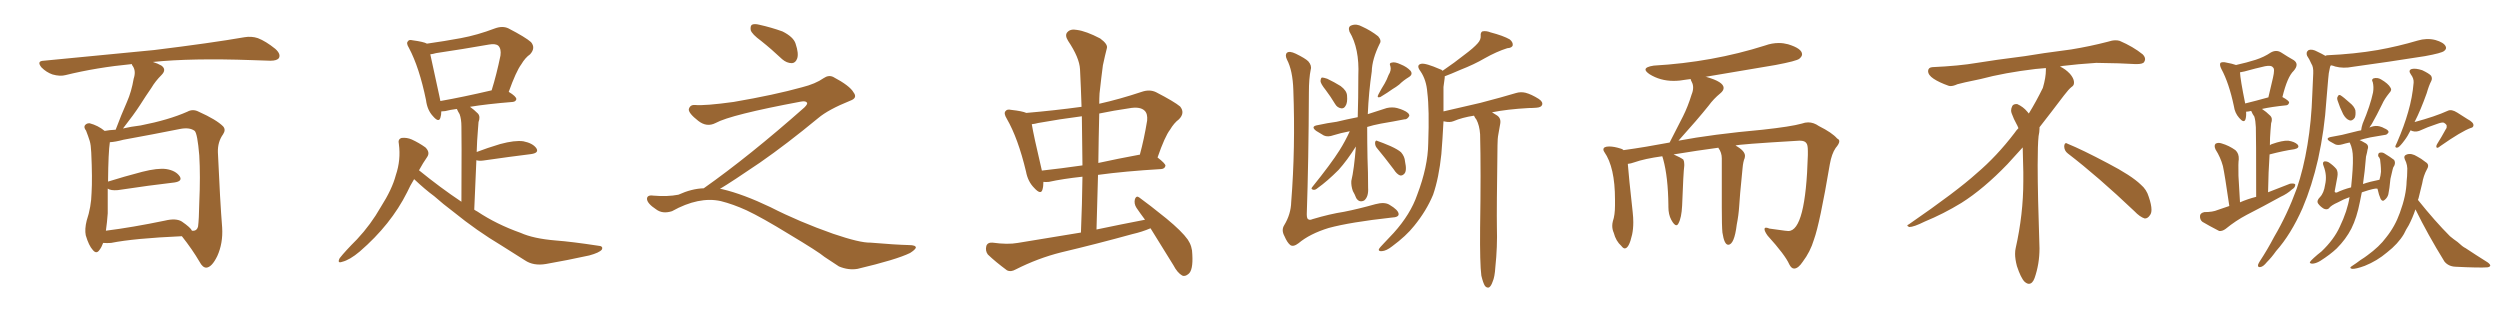 <svg xmlns="http://www.w3.org/2000/svg" xmlns:xlink="http://www.w3.org/1999/xlink" width="1200" height="150"><path fill="#996633" padding="10" d="M49.51 116.60L49.51 116.60Q48.78 118.65 47.75 119.97L47.75 119.97Q46.29 122.17 44.53 119.97L44.53 119.97Q42.63 117.92 41.16 112.94L41.16 112.94Q40.58 110.01 41.60 105.91L41.60 105.91Q43.80 99.32 43.95 92.58L43.95 92.58Q44.38 85.69 43.80 73.24L43.80 73.24Q43.65 69.58 43.07 67.68L43.07 67.68Q42.33 65.33 41.31 62.70L41.31 62.70Q40.14 61.23 40.72 60.21L40.72 60.21Q41.60 59.03 43.07 59.18L43.07 59.18Q47.02 60.21 50.24 62.84L50.24 62.84Q52.44 62.40 55.52 62.26L55.52 62.26Q58.15 55.22 60.94 48.93L60.94 48.93Q63.13 43.95 64.16 37.79L64.16 37.79Q65.33 34.28 63.87 31.93L63.87 31.93Q63.28 31.20 63.28 30.76L63.28 30.76Q46.44 32.37 31.49 36.04L31.49 36.04Q28.86 36.77 25.20 35.74L25.20 35.74Q22.27 34.72 19.92 32.37L19.92 32.37Q17.43 29.30 20.95 29.15L20.95 29.15Q49.66 26.37 73.97 24.02L73.97 24.02Q101.37 20.65 117.33 17.87L117.33 17.87Q120.70 17.29 123.78 18.31L123.78 18.31Q127.59 19.78 132.13 23.44L132.13 23.44Q134.91 25.93 133.89 27.83L133.89 27.83Q133.01 29.15 129.79 29.15L129.79 29.15Q125.54 29.00 121.00 28.86L121.00 28.86Q91.85 27.83 73.39 29.74L73.39 29.74Q75.73 30.47 77.49 31.49L77.49 31.49Q80.13 33.40 77.49 36.04L77.49 36.04Q74.56 38.96 72.66 42.19L72.66 42.19Q70.02 46.00 67.24 50.39L67.24 50.39Q64.31 54.93 59.03 61.67L59.03 61.67Q62.70 60.79 67.53 60.21L67.53 60.21Q81.01 57.57 89.94 53.61L89.94 53.61Q92.58 52.15 95.36 53.61L95.36 53.61Q103.86 57.42 107.08 60.64L107.08 60.64Q108.54 62.26 107.08 64.45L107.08 64.45Q104.44 68.12 104.59 73.10L104.59 73.10Q105.62 96.53 106.64 109.28L106.64 109.28Q107.08 116.75 104.30 122.90L104.30 122.90Q101.66 128.32 99.02 128.47L99.02 128.47Q97.27 128.47 95.80 125.68L95.80 125.68Q92.29 119.68 87.30 113.38L87.30 113.38Q64.31 114.40 53.32 116.60L53.32 116.60Q51.42 116.75 49.51 116.60ZM87.30 106.35L87.30 106.35L87.30 106.35Q91.55 109.28 92.14 110.74L92.14 110.74Q94.48 111.04 95.07 108.69L95.07 108.69Q95.51 105.47 95.65 97.41L95.65 97.41Q96.24 84.38 95.65 74.56L95.65 74.56Q94.78 64.16 93.46 62.84L93.46 62.84Q90.97 60.94 86.13 61.96L86.13 61.96Q73.68 64.45 59.18 67.09L59.18 67.09Q55.37 68.12 52.73 68.26L52.73 68.26Q52.00 72.95 51.86 87.16L51.86 87.16Q59.33 84.81 68.26 82.47L68.26 82.47Q75.73 80.57 79.83 81.15L79.83 81.15Q84.38 81.88 86.28 84.67L86.28 84.67Q87.74 87.01 83.64 87.60L83.64 87.60Q72.07 88.92 56.54 91.26L56.54 91.26Q53.17 91.55 51.71 90.53L51.71 90.53Q51.71 96.53 51.71 102.39L51.71 102.39Q51.42 106.64 50.83 110.74L50.83 110.74Q63.57 109.13 79.10 105.91L79.10 105.91Q84.52 104.59 87.30 106.35ZM198.78 85.99L198.78 85.99Q196.88 89.06 195.41 92.29L195.41 92.29Q187.65 107.81 172.71 120.70L172.71 120.70Q167.87 124.80 164.21 125.68L164.21 125.68Q161.72 126.56 163.04 123.93L163.04 123.93Q165.67 120.56 171.39 114.84L171.39 114.84Q177.98 107.81 182.81 99.32L182.81 99.32Q188.23 90.82 189.99 84.08L189.99 84.08Q192.48 76.76 191.46 69.14L191.46 69.14Q190.87 66.80 192.77 66.21L192.77 66.21Q195.26 65.92 197.61 66.94L197.61 66.94Q201.12 68.55 204.20 70.75L204.20 70.75Q206.54 73.10 205.08 75.29L205.08 75.29Q203.03 78.22 201.12 81.74L201.12 81.74Q211.38 90.09 221.48 96.83L221.48 96.83Q221.63 64.75 221.48 60.79L221.48 60.79Q221.48 57.13 220.61 54.79L220.61 54.79Q219.87 53.61 219.29 52.29L219.29 52.29Q215.92 52.73 213.72 53.32L213.72 53.32Q212.70 53.47 211.82 53.47L211.82 53.47Q211.82 55.22 211.38 56.54L211.38 56.54Q210.64 59.03 207.86 55.81L207.86 55.81Q205.08 52.88 204.49 48.05L204.49 48.05Q201.27 32.37 196.29 23.00L196.29 23.00Q194.82 20.65 195.85 19.78L195.85 19.78Q196.29 18.90 198.05 19.34L198.05 19.34Q203.47 20.07 204.93 20.95L204.93 20.95Q213.28 19.78 221.19 18.31L221.19 18.31Q229.10 16.85 237.60 13.62L237.60 13.62Q241.26 12.30 244.04 13.62L244.04 13.62Q252.25 17.87 254.88 20.21L254.88 20.21Q257.23 23.00 254.44 26.07L254.44 26.07Q252.10 27.69 250.20 30.91L250.20 30.91Q247.71 34.28 244.19 44.09L244.19 44.09Q247.85 46.29 247.85 47.61L247.85 47.61Q247.56 48.78 246.09 48.93L246.09 48.93Q233.50 49.95 225.59 51.27L225.59 51.27Q227.49 52.59 229.39 54.49L229.39 54.49Q230.71 55.96 229.69 58.59L229.69 58.59Q229.54 60.21 229.39 62.55L229.39 62.55Q228.96 67.53 228.81 72.95L228.81 72.95Q233.79 71.04 240.09 69.14L240.09 69.14Q247.12 67.24 251.22 67.82L251.22 67.82Q255.62 68.70 257.37 71.04L257.37 71.04Q258.98 73.39 254.88 73.97L254.88 73.97Q245.21 75.15 232.03 77.05L232.03 77.05Q229.98 77.34 228.66 76.90L228.66 76.90Q228.22 87.74 227.64 100.63L227.64 100.63Q228.22 101.07 229.10 101.51L229.10 101.51Q238.33 107.67 249.90 111.77L249.90 111.77Q256.05 114.55 266.75 115.43L266.75 115.43Q274.51 116.02 286.96 117.92L286.96 117.92Q289.75 118.07 288.87 119.82L288.87 119.82Q287.70 121.29 282.86 122.61L282.86 122.61Q272.17 124.95 262.06 126.71L262.06 126.71Q256.05 127.73 251.95 124.95L251.95 124.95Q246.53 121.58 240.82 117.92L240.82 117.92Q228.81 110.74 217.82 101.81L217.82 101.81Q212.55 97.85 208.45 94.19L208.45 94.19Q204.05 90.97 198.78 85.99ZM211.38 48.49L211.38 48.49L211.38 48.49Q222.22 46.58 235.99 43.36L235.99 43.36Q238.33 35.89 240.23 26.66L240.23 26.66Q240.67 23.44 239.21 21.97L239.21 21.97Q237.89 20.80 234.67 21.39L234.67 21.39Q222.22 23.58 209.33 25.49L209.33 25.49Q207.86 25.93 206.54 26.07L206.54 26.07Q207.71 31.64 210.94 46.29L210.94 46.29Q211.23 47.46 211.38 48.49ZM365.33 19.63L365.33 19.63Q360.94 16.41 360.35 14.50L360.35 14.50Q360.06 12.45 360.94 11.87L360.94 11.87Q362.11 11.28 364.45 11.87L364.45 11.87Q370.31 13.18 375.59 15.09L375.59 15.09Q380.86 17.72 381.88 20.95L381.88 20.95Q383.50 25.78 382.62 28.13L382.62 28.13Q381.88 30.18 380.13 30.32L380.13 30.32Q377.64 30.32 375.44 28.42L375.44 28.42Q370.31 23.58 365.33 19.63ZM337.79 90.38L337.79 90.38L337.79 90.38Q359.62 75 386.13 51.56L386.13 51.56Q387.89 49.80 387.30 49.22L387.30 49.22Q386.72 48.34 384.38 48.78L384.38 48.78Q350.68 55.08 343.51 59.03L343.51 59.03Q339.26 61.23 335.16 58.01L335.16 58.01Q330.47 54.35 330.62 52.44L330.62 52.44Q331.20 50.24 333.54 50.39L333.54 50.39Q338.38 50.83 352.15 48.93L352.15 48.93Q371.78 45.56 384.96 41.89L384.96 41.89Q391.41 40.28 395.36 37.50L395.36 37.50Q397.71 35.89 399.90 36.91L399.90 36.91Q407.96 41.16 409.72 44.38L409.72 44.38Q411.77 47.02 408.11 48.34L408.11 48.34Q397.56 52.59 392.72 56.69L392.72 56.69Q377.64 69.14 364.75 78.08L364.75 78.08Q351.42 87.16 345.56 90.67L345.56 90.67Q346.14 90.67 346.73 90.82L346.73 90.82Q356.69 93.16 369.87 99.46L369.87 99.46Q383.64 106.49 399.90 112.21L399.90 112.21Q412.79 116.60 417.77 116.46L417.77 116.46Q429.93 117.48 436.23 117.63L436.23 117.63Q439.75 117.63 439.60 118.95L439.60 118.95Q439.16 119.97 436.82 121.44L436.82 121.44Q430.22 124.66 411.62 129.05L411.62 129.05Q407.23 129.79 402.69 127.88L402.69 127.88Q398.58 125.24 395.80 123.34L395.80 123.34Q392.87 120.85 378.66 112.35L378.66 112.35Q365.77 104.44 358.30 100.93L358.30 100.93Q351.86 98.00 346.00 96.53L346.00 96.53Q335.45 94.19 322.56 101.37L322.56 101.37Q318.02 102.83 314.94 100.49L314.94 100.49Q310.69 97.71 310.55 95.51L310.55 95.51Q310.55 93.46 313.62 93.90L313.62 93.90Q320.36 94.48 325.63 93.46L325.63 93.46Q332.08 90.53 337.79 90.38ZM552.25 109.57L552.25 109.57Q548.14 111.33 543.60 112.35L543.60 112.35Q526.61 117.04 509.33 121.14L509.33 121.14Q498.19 123.93 487.50 129.35L487.50 129.35Q485.16 130.66 483.40 129.79L483.40 129.79Q477.83 125.68 474.17 122.17L474.17 122.17Q472.85 120.41 473.44 118.07L473.44 118.07Q474.02 116.31 476.37 116.46L476.37 116.46Q483.69 117.48 488.53 116.60L488.53 116.60Q504.20 113.96 518.85 111.62L518.85 111.62Q519.43 97.71 519.58 84.81L519.58 84.81Q510.06 85.84 503.47 87.30L503.47 87.30Q501.86 87.45 500.83 87.30L500.83 87.30Q500.83 89.50 500.39 90.97L500.39 90.97Q499.66 93.75 496.44 90.23L496.44 90.23Q493.36 87.16 492.48 82.32L492.48 82.32Q488.67 66.36 483.25 56.98L483.25 56.98Q481.64 54.35 482.67 53.32L482.67 53.32Q483.40 52.29 485.30 52.73L485.30 52.73Q490.72 53.32 492.63 54.20L492.63 54.20Q506.25 53.03 519.14 51.27L519.14 51.27Q518.85 42.04 518.41 33.25L518.41 33.25Q518.12 27.69 512.70 19.63L512.70 19.63Q510.94 16.85 512.40 15.38L512.40 15.38Q513.87 13.77 516.94 14.36L516.94 14.36Q521.34 14.94 528.08 18.46L528.08 18.46Q531.88 21.24 531.30 23.14L531.30 23.14Q530.42 26.51 529.39 31.35L529.39 31.35Q528.66 36.77 527.78 44.82L527.78 44.82Q527.64 47.17 527.64 49.80L527.64 49.80Q537.45 47.61 548.00 44.09L548.00 44.09Q551.81 42.77 554.88 44.24L554.88 44.24Q563.67 48.78 566.46 51.12L566.46 51.12Q568.95 54.20 565.87 57.28L565.87 57.28Q563.53 59.03 561.62 62.26L561.62 62.26Q559.13 65.48 555.62 75.59L555.62 75.59Q559.42 78.52 559.42 79.54L559.42 79.54Q559.13 81.01 557.37 81.15L557.37 81.15Q539.94 82.18 527.05 83.94L527.05 83.94Q526.76 96.83 526.32 110.16L526.32 110.16Q538.18 107.67 549.61 105.47L549.61 105.47Q547.41 102.54 545.51 99.76L545.51 99.76Q544.19 97.71 544.78 95.51L544.78 95.51Q545.51 93.75 546.83 94.78L546.83 94.78Q551.51 98.14 559.86 104.88L559.86 104.88Q567.33 111.04 570.12 114.99L570.12 114.99Q572.31 118.21 572.31 122.17L572.31 122.17Q572.75 129.79 570.41 131.54L570.41 131.54Q568.80 132.86 567.48 132.28L567.48 132.28Q565.14 130.96 563.23 127.29L563.23 127.29Q557.23 117.48 552.25 109.57ZM519.58 79.39L519.58 79.39Q519.43 67.24 519.29 55.81L519.29 55.81Q508.89 57.13 498.34 59.03L498.34 59.03Q496.73 59.47 495.26 59.62L495.26 59.62Q496.14 65.04 499.80 80.57L499.80 80.57Q499.95 81.30 500.10 81.88L500.10 81.88Q509.33 80.86 519.58 79.39ZM527.64 54.49L527.64 54.49L527.64 54.49Q527.34 66.21 527.20 78.22L527.20 78.22Q536.57 76.17 546.83 74.27L546.83 74.27Q546.97 74.27 547.12 74.27L547.12 74.27Q549.17 66.80 550.63 57.86L550.63 57.86Q550.93 54.64 549.46 53.17L549.46 53.17Q547.27 50.98 541.85 52.00L541.85 52.00Q534.67 53.03 527.64 54.49ZM629.15 33.40L629.15 33.40Q628.27 37.65 628.27 44.38L628.27 44.38Q628.13 77.20 627.25 102.83L627.25 102.83Q627.25 105.18 628.13 105.32L628.13 105.32Q628.71 105.76 630.03 105.18L630.03 105.18Q638.38 102.69 645.12 101.66L645.12 101.66Q651.86 100.34 660.21 98.00L660.21 98.00Q664.60 96.83 666.94 98.29L666.94 98.29Q671.19 100.78 671.34 102.69L671.34 102.69Q671.48 104.30 667.97 104.44L667.97 104.44Q648.05 106.64 637.79 109.42L637.79 109.42Q628.71 112.21 623.29 116.75L623.29 116.75Q620.80 118.65 619.34 117.63L619.34 117.63Q617.87 116.46 616.55 113.38L616.55 113.38Q614.94 110.45 616.41 108.11L616.41 108.11Q619.63 102.83 619.78 96.97L619.78 96.97Q621.83 71.04 620.80 43.21L620.80 43.21Q620.51 33.84 617.72 28.56L617.72 28.56Q616.70 26.37 617.72 25.34L617.72 25.34Q618.90 24.32 621.97 25.78L621.97 25.78Q626.51 27.98 627.98 29.44L627.98 29.44Q629.74 31.49 629.15 33.40ZM636.33 43.21L636.33 43.21Q633.98 40.28 633.84 38.96L633.84 38.96Q633.98 37.35 634.57 37.21L634.57 37.21Q635.30 37.21 637.06 37.79L637.06 37.79Q640.43 39.40 643.51 41.31L643.51 41.31Q646.44 43.51 646.58 45.85L646.58 45.85Q646.88 49.37 645.85 50.83L645.85 50.83Q645.12 52.15 643.80 52.00L643.80 52.00Q641.89 51.71 640.87 49.95L640.87 49.95Q638.67 46.29 636.33 43.21ZM666.50 36.04L666.50 36.04Q667.97 33.69 667.38 31.79L667.38 31.79Q666.65 30.18 668.12 30.03L668.12 30.03Q669.58 29.59 672.36 30.91L672.36 30.91Q675.29 32.08 677.05 33.98L677.05 33.98Q678.37 35.74 676.17 37.06L676.17 37.06Q673.54 38.67 671.63 40.58L671.63 40.58Q670.17 41.75 668.41 42.77L668.41 42.77Q666.21 44.38 662.55 46.58L662.55 46.58Q660.64 47.17 661.67 45.26L661.67 45.26Q663.13 42.48 664.60 40.14L664.60 40.14Q665.63 38.38 666.50 36.04ZM647.90 62.99L647.90 62.99Q643.36 63.87 640.14 64.89L640.14 64.89Q637.35 65.92 635.45 65.04L635.45 65.04Q633.54 63.87 631.79 62.84L631.79 62.84Q628.86 60.64 632.52 60.06L632.52 60.06Q637.21 59.03 641.60 58.45L641.60 58.45Q646.44 57.28 651.71 56.25L651.71 56.25Q652.00 47.31 652.00 36.33L652.00 36.33Q652.59 23.29 647.75 15.23L647.75 15.23Q646.88 12.74 648.78 12.16L648.78 12.16Q651.12 11.28 653.76 12.74L653.76 12.74Q658.01 14.65 661.52 17.43L661.52 17.43Q663.28 19.48 662.26 20.95L662.26 20.95Q658.59 28.42 658.45 34.28L658.45 34.28Q656.98 44.24 656.54 54.79L656.54 54.79Q661.08 53.32 665.63 51.86L665.63 51.86Q668.26 51.27 670.61 51.86L670.61 51.86Q672.66 52.44 673.54 52.88L673.54 52.88Q676.61 54.20 676.46 55.66L676.46 55.66Q675.44 57.42 674.12 57.28L674.12 57.28Q668.99 58.30 662.84 59.33L662.84 59.33Q659.03 60.06 656.25 60.94L656.25 60.94Q656.25 68.26 656.40 75.88L656.40 75.88Q656.69 82.62 656.69 90.09L656.69 90.09Q656.98 94.48 654.79 96.24L654.79 96.24Q652.44 97.41 650.98 95.07L650.98 95.07Q650.24 93.16 649.37 91.70L649.37 91.70Q648.49 89.21 648.63 86.87L648.63 86.87Q649.95 81.45 650.83 70.31L650.83 70.31Q646.58 77.05 642.48 81.59L642.48 81.59Q637.06 87.01 632.52 90.23L632.52 90.23Q631.35 91.26 630.47 91.11L630.47 91.11Q629.00 90.82 629.88 89.79L629.88 89.79Q638.96 78.52 642.92 72.22L642.92 72.22Q645.70 67.82 647.90 62.99ZM660.79 70.90L660.79 70.90Q659.91 69.73 660.06 68.26L660.06 68.26Q660.35 67.09 661.23 67.68L661.23 67.68Q663.43 68.41 667.53 70.17L667.53 70.17Q671.04 71.78 672.51 73.10L672.51 73.10Q674.27 75.15 674.41 77.49L674.41 77.49Q675.44 82.18 673.97 83.50L673.97 83.50Q673.10 84.38 672.07 84.23L672.07 84.23Q670.46 83.64 668.99 81.30L668.99 81.30Q664.45 75.29 660.79 70.90ZM711.04 132.28L711.04 132.28L711.04 132.28Q710.30 126.56 710.45 109.42L710.45 109.42Q710.89 82.03 710.45 64.45L710.45 64.45Q710.16 60.21 708.69 57.42L708.69 57.42Q707.96 56.54 707.52 55.52L707.52 55.52Q701.81 56.40 697.71 58.15L697.71 58.15Q695.95 58.89 693.31 58.30L693.31 58.30Q693.02 58.15 692.87 58.30L692.87 58.30Q692.43 66.94 691.85 73.97L691.85 73.97Q690.67 85.40 687.89 93.46L687.89 93.46Q684.67 101.22 678.81 108.40L678.81 108.40Q675 113.23 668.26 118.21L668.26 118.21Q665.48 120.41 663.28 120.56L663.28 120.56Q661.67 120.70 661.82 119.68L661.82 119.68Q662.26 118.80 664.16 116.89L664.16 116.89Q666.36 114.55 668.99 111.77L668.99 111.77Q677.05 102.83 680.27 93.46L680.27 93.46Q685.40 79.98 685.55 68.85L685.55 68.85Q686.13 52.44 685.11 44.38L685.11 44.38Q684.67 38.38 681.88 34.28L681.88 34.28Q679.54 31.20 682.18 30.62L682.18 30.62Q684.23 30.18 691.26 33.25L691.26 33.25Q691.99 33.40 692.43 33.98L692.43 33.98Q698.44 29.88 702.83 26.37L702.83 26.37Q707.37 23.00 709.28 20.80L709.28 20.80Q710.89 19.04 710.74 17.14L710.74 17.14Q710.60 15.67 711.47 15.09L711.47 15.09Q713.23 14.65 715.43 15.53L715.43 15.53Q721.58 17.14 724.66 18.90L724.66 18.90Q726.27 20.21 726.12 21.68L726.12 21.68Q725.83 23.00 723.49 23.14L723.49 23.14Q718.36 24.76 712.65 27.98L712.65 27.98Q707.67 30.91 700.93 33.54L700.93 33.54Q696.24 35.60 693.46 36.62L693.46 36.62Q693.46 36.91 693.46 37.35L693.46 37.35Q693.31 38.96 692.87 41.75L692.87 41.75Q692.87 48.05 692.87 53.47L692.87 53.47Q702.10 51.27 710.60 49.37L710.60 49.37Q721.29 46.58 727.59 44.68L727.59 44.68Q729.93 43.95 732.28 44.53L732.28 44.53Q735.06 45.26 738.57 47.46L738.57 47.46Q740.77 48.93 740.19 50.39L740.19 50.39Q739.75 51.56 737.40 51.71L737.40 51.71Q735.64 51.86 733.74 51.86L733.74 51.86Q723.34 52.44 716.16 53.91L716.16 53.91Q717.19 54.49 718.51 55.37L718.51 55.37Q720.56 56.69 720.12 59.33L720.12 59.33Q719.68 61.52 719.24 64.31L719.24 64.31Q718.80 66.50 718.80 69.73L718.80 69.73Q718.36 100.93 718.51 108.98L718.51 108.98Q718.80 118.51 717.77 128.17L717.77 128.17Q717.48 133.01 716.46 135.21L716.46 135.21Q715.72 137.40 714.70 137.99L714.70 137.99Q713.67 138.28 712.79 137.26L712.79 137.26Q711.91 135.94 711.04 132.28ZM861.33 128.91L861.33 128.91L861.18 128.91Q859.86 128.91 858.84 126.86L858.84 126.86Q856.93 122.46 848.44 113.09L848.44 113.09Q846.97 111.04 846.97 110.01L846.97 110.01Q846.97 109.28 847.71 109.28L847.71 109.28Q848.29 109.28 849.32 109.72L849.32 109.72L856.79 110.74L858.40 110.89Q866.75 110.89 867.77 74.41L867.77 74.41L867.77 72.51Q867.77 69.43 867.04 68.70L867.04 68.70Q866.31 67.53 863.96 67.53L863.96 67.53L863.53 67.53Q833.64 69.29 833.06 69.87L833.06 69.87Q837.60 72.36 837.60 74.85L837.60 74.85L837.45 75.88Q836.72 77.49 836.43 80.71L836.43 80.71Q834.96 95.36 834.81 99.02L834.81 99.02Q834.52 103.42 833.64 107.81L833.64 107.81Q832.47 117.48 829.54 117.48L829.54 117.48Q827.64 117.48 826.76 111.62L826.76 111.62Q826.46 108.54 826.46 99.61L826.46 99.61L826.46 76.03Q826.46 73.24 824.85 71.04L824.85 71.04L824.85 70.90Q814.89 72.22 803.32 74.12L803.32 74.12Q806.69 75.59 808.01 76.61L808.01 76.61Q808.45 77.49 808.45 78.81L808.45 78.81L808.45 79.54Q808.01 82.76 807.42 98.73L807.42 98.73Q807.13 104.59 805.66 107.23L805.66 107.23Q805.22 108.11 804.64 108.11L804.64 108.11Q803.61 108.11 802.22 105.54Q800.83 102.98 800.83 99.32L800.83 99.32L800.83 98.58Q800.68 84.96 798.34 76.46L798.34 76.46L797.90 75Q789.40 76.17 784.42 77.93L784.42 77.93Q782.81 78.52 781.35 78.66L781.35 78.66Q781.79 84.67 783.69 101.81L783.69 101.81Q783.98 104.44 783.98 106.64L783.98 106.64Q783.98 110.01 783.40 112.65L783.40 112.65Q781.93 119.24 779.88 119.24L779.88 119.24Q779.15 119.24 778.27 118.07L778.27 118.07Q775.63 115.72 774.61 111.77L774.61 111.77Q773.88 110.16 773.88 108.40L773.88 108.40Q773.88 107.37 774.17 106.20L774.17 106.20Q775.20 103.27 775.20 98.58L775.20 98.58L775.20 95.80Q775.20 80.27 770.07 72.95L770.07 72.95Q769.63 72.36 769.63 71.78L769.63 71.78Q769.63 70.31 772.41 70.31L772.41 70.31Q774.76 70.31 777.98 71.34L777.98 71.34Q778.71 71.48 779.30 72.07L779.30 72.07Q789.84 70.61 801.42 68.41L801.42 68.41L807.86 55.81Q810.21 51.12 811.96 45.41L811.96 45.41Q812.70 43.65 812.70 42.04L812.70 42.04Q812.70 40.58 812.11 39.48Q811.52 38.38 811.52 37.94L811.52 37.94L809.33 38.23Q806.25 38.82 803.32 38.82L803.32 38.82Q796.88 38.82 791.75 35.60L791.75 35.60Q789.84 34.28 789.84 33.40L789.84 33.40Q789.84 32.08 793.80 31.49L793.80 31.49Q821.92 29.88 847.27 21.83L847.27 21.83Q850.49 20.65 853.86 20.65L853.86 20.65Q856.05 20.65 858.25 21.24L858.25 21.24Q864.99 23.29 864.99 26.07L864.99 26.07Q864.99 27.10 863.67 28.20Q862.35 29.30 852.25 31.20L852.25 31.20L818.41 36.91L818.99 36.91Q827.34 39.26 827.34 42.19L827.34 42.19Q827.34 43.51 825.73 44.82L825.73 44.82Q822.51 47.46 820.17 50.68L820.17 50.68Q814.89 57.28 805.66 67.53L805.66 67.53Q821.92 64.45 846.09 62.26L846.09 62.26Q859.57 60.79 864.84 59.33L864.84 59.33Q866.46 58.74 867.92 58.74L867.92 58.74Q870.56 58.74 873.05 60.50L873.05 60.50Q879.49 63.72 881.84 66.50L881.84 66.50Q882.86 66.94 882.86 67.82L882.86 67.82Q882.86 68.99 881.10 71.04L881.10 71.04Q879.20 73.83 878.32 78.81L878.32 78.81Q873.49 107.37 870.70 114.99L870.70 114.99Q868.95 120.85 865.28 125.68L865.28 125.68Q863.23 128.76 861.33 128.91ZM992.58 73.68L992.58 73.68Q990.82 72.36 990.82 70.17L990.82 70.17Q990.97 68.70 991.70 68.70L991.70 68.70Q991.99 68.70 992.43 68.99L992.43 68.99Q999.32 71.78 1011.77 78.37L1011.77 78.37Q1023.05 84.23 1027.59 88.62L1027.59 88.62Q1030.37 90.97 1031.40 94.48L1031.40 94.48Q1032.71 98.29 1032.71 100.63L1032.71 100.63Q1032.71 102.39 1031.98 103.27L1031.98 103.27Q1030.96 104.88 1029.49 104.88L1029.49 104.88Q1027.15 104.15 1024.51 101.37L1024.51 101.37Q1007.08 84.81 992.58 73.68ZM982.03 33.54L982.03 33.54L982.03 32.67Q979.25 32.96 977.05 33.11L977.05 33.11Q962.26 34.86 950.68 37.94L950.68 37.94Q941.46 39.84 939.55 40.43L939.55 40.43Q937.65 41.31 936.33 41.31L936.33 41.31Q935.74 41.31 935.30 41.16L935.30 41.16Q930.76 39.55 928.13 37.79L928.13 37.79Q925.49 36.04 925.49 34.13L925.49 34.13L925.49 33.98Q925.63 32.37 927.54 32.23L927.54 32.23Q940.43 31.64 948.93 30.18L948.93 30.18Q956.84 28.86 971.92 26.95L971.92 26.95Q979.54 25.63 994.19 23.73L994.19 23.73Q1003.13 22.27 1011.62 20.07L1011.62 20.07Q1013.82 19.34 1015.43 19.34L1015.43 19.34Q1016.60 19.34 1017.48 19.63L1017.48 19.63Q1023.93 22.41 1028.47 26.07L1028.47 26.07Q1029.64 27.25 1029.64 28.42L1029.64 28.42Q1029.64 29.00 1029.20 29.74L1029.20 29.74Q1028.61 30.76 1025.68 30.76L1025.68 30.76L1024.95 30.76Q1018.21 30.32 1006.20 30.18L1006.20 30.18Q997.27 30.76 990.09 31.64L990.09 31.64Q989.21 31.79 988.77 31.93L988.77 31.93Q991.41 33.11 993.60 35.45L993.60 35.45Q995.36 37.50 995.51 39.26L995.51 39.26L995.51 39.84Q995.51 41.02 994.34 41.75L994.34 41.75Q993.02 42.77 990.67 45.85L990.67 45.85Q984.23 54.35 978.96 61.08L978.96 61.08L978.96 61.82Q978.96 63.28 978.52 65.33L978.52 65.33Q978.08 69.43 978.08 79.25L978.08 79.25Q978.08 93.46 978.96 119.24L978.96 119.24Q978.96 126.71 976.61 133.45L976.61 133.45Q975.59 136.23 973.83 136.23L973.83 136.23Q972.95 136.23 971.78 135.21L971.78 135.21Q970.02 133.45 968.12 127.73L968.12 127.73Q967.24 124.37 967.24 121.88L967.24 121.88Q967.24 120.26 967.53 119.09L967.53 119.09Q971.19 102.83 971.19 87.01L971.19 87.01L971.19 82.62Q971.04 76.61 970.90 70.75L970.90 70.75Q966.80 75.29 963.57 78.81L963.57 78.81Q952.15 90.67 941.46 97.41L941.46 97.41Q932.81 102.69 923.88 106.35L923.88 106.35Q918.60 108.98 916.41 108.98L916.41 108.98Q915.53 108.54 915.53 108.25L915.53 108.25Q915.53 107.96 916.26 107.67L916.26 107.67Q939.40 91.70 948.78 83.20L948.78 83.20Q958.45 75 966.94 63.87L966.94 63.87Q967.82 62.55 968.85 61.52L968.85 61.52Q968.41 60.35 967.82 59.33L967.82 59.33Q966.65 57.28 965.63 54.49L965.63 54.49Q965.33 53.76 965.33 53.03L965.33 53.03Q965.33 52.00 965.92 50.83L965.92 50.83Q966.50 49.95 967.82 49.95L967.82 49.95L968.26 49.95Q971.19 51.27 973.10 53.61L973.10 53.61Q973.39 53.91 973.83 54.49L973.83 54.49Q977.34 48.78 980.57 42.19L980.57 42.19Q982.03 37.21 982.03 33.54ZM1070.07 98.88L1070.07 98.88Q1067.87 83.64 1066.99 79.69L1066.99 79.69Q1065.82 75.44 1063.48 71.78L1063.48 71.78Q1062.60 69.87 1063.48 68.99L1063.48 68.99Q1064.65 68.26 1066.41 68.85L1066.41 68.85Q1069.92 69.87 1073.00 72.07L1073.00 72.07Q1074.76 73.68 1074.61 76.46L1074.61 76.46Q1074.32 78.08 1074.46 84.38L1074.46 84.38Q1074.76 89.50 1075.20 97.12L1075.20 97.12Q1078.86 95.51 1082.96 94.48L1082.96 94.48Q1082.96 64.60 1082.81 61.08L1082.81 61.08Q1082.67 57.86 1082.08 55.96L1082.08 55.96Q1081.20 54.79 1080.62 53.32L1080.62 53.32Q1080.32 53.17 1080.18 53.32L1080.18 53.32Q1079.00 53.61 1078.13 53.61L1078.13 53.61Q1078.27 55.81 1077.83 57.28L1077.83 57.28Q1077.10 59.33 1074.76 56.54L1074.76 56.54Q1072.71 54.20 1072.27 50.98L1072.27 50.98Q1069.92 39.84 1066.26 33.11L1066.26 33.11Q1065.23 31.05 1065.82 30.18L1065.82 30.18Q1066.41 29.74 1067.87 29.88L1067.87 29.88Q1071.83 30.62 1073.29 31.20L1073.29 31.20Q1078.56 30.03 1082.67 28.71L1082.67 28.71Q1086.77 27.39 1089.99 25.20L1089.99 25.20Q1092.63 23.73 1094.97 25.20L1094.97 25.20Q1098.34 27.39 1100.98 28.86L1100.98 28.86Q1103.76 30.76 1100.98 33.98L1100.98 33.98Q1097.90 36.91 1095.56 46.58L1095.56 46.58Q1098.78 48.34 1098.78 49.22L1098.78 49.22Q1098.49 50.39 1097.46 50.54L1097.46 50.54Q1090.28 51.27 1085.74 52.29L1085.74 52.29Q1087.79 53.61 1089.70 55.52L1089.70 55.52Q1091.02 56.84 1090.14 59.18L1090.14 59.18Q1089.99 60.79 1089.84 62.70L1089.84 62.70Q1089.55 66.06 1089.55 69.73L1089.55 69.73Q1089.99 69.29 1090.58 69.14L1090.58 69.14Q1095.56 67.38 1098.34 67.53L1098.34 67.53Q1101.42 67.97 1102.88 69.43L1102.88 69.43Q1104.05 71.04 1101.27 71.63L1101.27 71.63Q1096.14 72.36 1089.40 74.12L1089.40 74.12Q1088.82 82.47 1088.67 92.29L1088.67 92.29Q1094.24 90.09 1099.22 88.18L1099.22 88.18Q1101.12 87.89 1101.71 88.48L1101.71 88.48Q1101.86 89.94 1100.10 90.97L1100.10 90.97Q1097.90 93.02 1094.68 94.48L1094.68 94.48Q1086.47 99.02 1078.42 103.13L1078.42 103.13Q1073.14 105.91 1068.31 109.86L1068.31 109.86Q1066.70 111.04 1065.23 110.89L1065.23 110.89Q1060.40 108.40 1057.18 106.49L1057.18 106.49Q1055.86 105.47 1056.01 103.56L1056.01 103.56Q1056.15 102.25 1058.06 101.81L1058.06 101.81Q1062.16 101.81 1064.50 100.78L1064.50 100.78Q1067.29 99.76 1070.07 98.88ZM1077.69 49.66L1077.69 49.66Q1082.52 48.49 1088.82 46.73L1088.82 46.73Q1089.99 41.75 1091.02 37.35L1091.02 37.35Q1092.04 32.96 1091.02 32.37L1091.02 32.37Q1090.28 31.20 1087.21 31.79L1087.21 31.79Q1082.67 32.81 1077.39 34.28L1077.39 34.28Q1076.22 34.57 1075.20 34.72L1075.20 34.72Q1075.34 38.09 1077.69 49.66ZM1116.21 26.81L1116.21 26.81Q1116.65 26.51 1117.24 26.51L1117.24 26.51Q1130.13 25.93 1141.26 24.02L1141.26 24.02Q1151.07 22.27 1160.45 19.48L1160.45 19.48Q1164.84 18.16 1168.95 19.19L1168.95 19.19Q1173.05 20.36 1173.93 22.27L1173.93 22.27Q1174.51 23.44 1173.19 24.46L1173.19 24.46Q1172.02 25.49 1163.96 26.95L1163.96 26.95Q1146.39 29.74 1129.25 32.08L1129.25 32.08Q1124.85 32.96 1120.90 31.93L1120.90 31.93Q1119.87 31.49 1118.85 31.35L1118.85 31.35Q1118.55 31.64 1118.41 32.23L1118.41 32.23Q1117.68 35.16 1117.53 37.94L1117.53 37.94Q1117.09 42.92 1116.65 48.34L1116.65 48.34Q1115.77 62.26 1112.70 76.32L1112.70 76.32Q1109.77 89.21 1105.22 99.90L1105.22 99.90Q1099.66 112.50 1092.48 120.56L1092.48 120.56Q1090.43 123.49 1088.09 125.83L1088.09 125.83Q1086.33 128.03 1085.01 128.17L1085.01 128.17Q1083.69 128.47 1083.84 127.15L1083.84 127.15Q1084.13 126.27 1084.72 125.39L1084.72 125.39Q1088.38 119.82 1091.60 113.67L1091.60 113.67Q1097.90 102.98 1102.44 90.53L1102.44 90.53Q1105.66 81.15 1107.57 69.58L1107.57 69.58Q1109.47 58.30 1109.91 45.12L1109.91 45.12Q1110.21 39.84 1110.35 35.30L1110.35 35.30Q1110.50 32.08 1109.47 30.62L1109.47 30.62Q1108.45 28.27 1107.42 26.81L1107.42 26.81Q1106.69 25.05 1108.15 24.02L1108.15 24.02Q1109.91 23.44 1112.26 24.76L1112.26 24.76Q1114.45 25.78 1116.21 26.81ZM1122.07 48.34L1122.07 48.34Q1121.63 47.02 1122.07 46.44L1122.07 46.44Q1122.51 45.26 1123.39 45.70L1123.39 45.70Q1124.85 46.58 1127.93 49.37L1127.93 49.37Q1129.98 50.98 1130.57 52.88L1130.57 52.88Q1130.86 55.22 1130.27 56.54L1130.27 56.54Q1128.96 58.30 1127.64 57.71L1127.64 57.71Q1126.03 57.13 1124.71 54.79L1124.71 54.79Q1123.10 51.56 1122.07 48.34ZM1127.78 94.63L1127.78 94.63Q1124.85 95.65 1122.22 97.12L1122.22 97.12Q1118.85 98.58 1117.82 100.05L1117.82 100.05Q1116.94 100.78 1115.48 100.20L1115.48 100.20Q1113.72 99.17 1112.70 97.71L1112.70 97.71Q1111.82 96.39 1113.57 94.63L1113.57 94.63Q1115.48 92.72 1116.06 88.62L1116.06 88.62Q1117.09 84.23 1115.33 79.69L1115.33 79.69Q1114.60 77.93 1115.63 77.49L1115.63 77.49Q1116.80 77.34 1117.82 77.93L1117.82 77.93Q1120.02 79.39 1121.48 81.15L1121.48 81.15Q1122.36 82.62 1121.92 84.96L1121.92 84.96Q1121.34 88.18 1120.75 91.26L1120.75 91.26Q1120.31 92.58 1121.63 92.43L1121.63 92.43Q1124.56 90.97 1128.52 89.94L1128.52 89.94Q1129.54 80.27 1129.39 75.73L1129.39 75.73Q1129.39 71.63 1127.93 68.55L1127.93 68.55Q1127.78 68.41 1127.78 68.41L1127.78 68.41Q1125.73 68.85 1124.27 69.29L1124.27 69.29Q1122.22 69.87 1120.90 69.29L1120.90 69.29Q1119.29 68.41 1118.26 67.82L1118.26 67.82Q1116.06 66.36 1118.70 65.77L1118.70 65.77Q1121.78 65.19 1124.12 64.75L1124.12 64.75Q1127.78 63.87 1131.88 62.84L1131.88 62.84Q1132.32 62.70 1133.35 62.55L1133.35 62.55Q1133.50 61.08 1134.08 59.33L1134.08 59.33Q1137.74 50.68 1139.06 44.38L1139.06 44.38Q1139.50 41.75 1138.92 39.40L1138.92 39.40Q1138.18 38.23 1139.21 37.65L1139.21 37.65Q1141.11 37.06 1142.87 38.09L1142.87 38.09Q1146.39 40.14 1147.41 42.04L1147.41 42.04Q1148.29 43.21 1146.83 44.68L1146.83 44.68Q1144.48 47.61 1143.46 49.95L1143.46 49.95Q1140.82 55.37 1138.48 59.47L1138.48 59.47Q1137.89 60.35 1137.30 61.23L1137.30 61.23Q1137.89 60.94 1138.48 60.79L1138.48 60.79Q1140.38 60.21 1142.14 60.64L1142.14 60.64Q1143.75 61.08 1144.34 61.52L1144.34 61.52Q1146.53 62.40 1146.53 63.43L1146.53 63.43Q1145.80 64.75 1144.78 64.75L1144.78 64.75Q1141.55 65.33 1137.89 65.92L1137.89 65.92Q1134.52 66.65 1132.62 67.24L1132.62 67.24Q1133.64 67.68 1135.11 68.55L1135.11 68.55Q1137.30 69.58 1136.43 71.78L1136.43 71.78Q1136.28 72.95 1135.69 75.15L1135.69 75.15Q1135.11 82.47 1134.23 88.33L1134.23 88.33Q1137.60 87.16 1142.14 86.28L1142.14 86.28Q1142.72 84.38 1142.87 82.47L1142.87 82.47Q1142.87 80.57 1142.72 79.10L1142.72 79.10Q1142.58 77.34 1142.43 76.46L1142.43 76.46Q1142.14 75.59 1141.55 75L1141.55 75Q1141.41 73.83 1141.99 73.39L1141.99 73.39Q1143.31 72.95 1144.34 73.54L1144.34 73.54Q1147.27 75.29 1149.17 76.76L1149.17 76.76Q1149.90 77.93 1149.32 79.39L1149.32 79.39Q1148.58 80.42 1148.44 81.45L1148.44 81.45Q1148.00 83.50 1147.41 85.84L1147.41 85.84Q1146.97 90.67 1146.39 93.31L1146.39 93.31Q1145.95 94.92 1144.63 95.95L1144.63 95.95Q1143.60 96.97 1142.72 95.51L1142.72 95.51Q1141.85 93.60 1141.26 90.82L1141.26 90.82Q1141.11 90.53 1141.11 90.53L1141.11 90.53Q1139.94 90.23 1134.23 92.14L1134.23 92.14Q1133.64 92.29 1133.64 92.43L1133.64 92.43Q1133.20 94.63 1132.76 96.83L1132.76 96.83Q1131.30 104.44 1128.66 109.72L1128.66 109.72Q1126.03 114.84 1121.63 119.24L1121.63 119.24Q1118.55 122.17 1113.72 125.24L1113.72 125.24Q1111.52 126.56 1109.77 126.56L1109.77 126.56Q1108.59 126.42 1108.74 125.83L1108.74 125.83Q1109.18 125.10 1110.64 123.78L1110.64 123.78Q1112.40 122.17 1114.31 120.70L1114.31 120.70Q1120.31 114.99 1123.10 108.84L1123.10 108.84Q1126.76 101.22 1127.78 94.63ZM1157.08 62.55L1157.08 62.55Q1155.62 65.48 1154.15 67.38L1154.15 67.38Q1152.10 70.17 1151.07 70.75L1151.07 70.75Q1149.76 71.19 1149.76 70.17L1149.76 70.17Q1150.05 69.58 1150.63 68.26L1150.63 68.26Q1154.00 60.50 1155.91 53.76L1155.91 53.76Q1157.96 46.73 1158.54 39.70L1158.54 39.70Q1158.69 37.65 1157.23 35.74L1157.23 35.74Q1155.76 33.69 1157.67 33.11L1157.67 33.11Q1159.42 32.67 1162.65 33.69L1162.65 33.69Q1166.02 35.30 1166.89 36.33L1166.89 36.33Q1167.63 37.50 1167.04 38.82L1167.04 38.82Q1165.87 41.02 1164.84 44.68L1164.84 44.68Q1161.91 52.88 1159.13 58.30L1159.13 58.30Q1158.98 58.45 1158.98 58.59L1158.98 58.59Q1168.80 55.96 1174.95 53.17L1174.95 53.17Q1176.71 52.29 1179.49 54.05L1179.49 54.05Q1181.98 55.66 1184.33 57.13L1184.33 57.13Q1187.40 58.74 1187.26 60.21L1187.26 60.21Q1187.11 61.23 1186.08 61.38L1186.08 61.38Q1181.54 62.99 1171.29 70.17L1171.29 70.17Q1169.97 71.34 1169.53 70.75L1169.53 70.75Q1169.24 70.17 1169.82 69.14L1169.82 69.14Q1172.02 65.63 1173.93 62.11L1173.93 62.11Q1174.51 61.38 1174.37 60.94L1174.37 60.94Q1174.80 59.91 1173.05 58.89L1173.05 58.89Q1172.17 58.59 1169.82 59.47L1169.82 59.47Q1165.28 60.94 1161.18 62.84L1161.18 62.84Q1158.98 63.57 1157.08 62.55ZM1159.42 100.49L1159.42 100.49L1159.42 100.49Q1158.11 104.44 1156.20 108.11L1156.20 108.11Q1154.88 110.16 1153.86 112.35L1153.86 112.35Q1151.07 117.04 1145.80 121.14L1145.80 121.14Q1140.97 125.24 1135.11 127.59L1135.11 127.59Q1130.71 129.20 1128.96 129.05L1128.96 129.05Q1127.34 128.61 1129.10 127.59L1129.10 127.59Q1131.15 126.27 1133.06 124.80L1133.06 124.80Q1134.96 123.63 1136.28 122.61L1136.28 122.61Q1142.14 118.36 1145.36 113.96L1145.36 113.96Q1149.61 108.69 1151.95 102.10L1151.95 102.10Q1155.03 93.75 1155.18 87.01L1155.18 87.01Q1155.47 84.52 1155.47 82.32L1155.47 82.32Q1155.76 79.25 1154.30 76.46L1154.30 76.46Q1153.56 74.71 1155.32 74.12L1155.32 74.12Q1157.52 73.39 1160.30 75.15L1160.30 75.15Q1162.06 76.03 1164.26 77.78L1164.26 77.78Q1166.31 78.96 1164.99 81.15L1164.99 81.15Q1163.23 84.38 1162.65 88.04L1162.65 88.04Q1161.77 91.55 1160.89 95.21L1160.89 95.21Q1160.74 95.51 1160.60 95.95L1160.60 95.95Q1168.80 106.20 1175.98 113.38L1175.98 113.38Q1177.73 114.84 1179.64 116.16L1179.64 116.16Q1182.13 118.51 1183.45 119.09L1183.45 119.09Q1188.28 122.31 1194.14 125.98L1194.14 125.98Q1195.46 127.00 1195.31 127.59L1195.31 127.59Q1195.02 128.17 1193.99 128.32L1193.99 128.32Q1190.19 128.61 1178.61 128.03L1178.61 128.03Q1175.24 127.88 1173.34 125.54L1173.34 125.54Q1165.28 112.50 1159.42 100.49Z"/></svg>